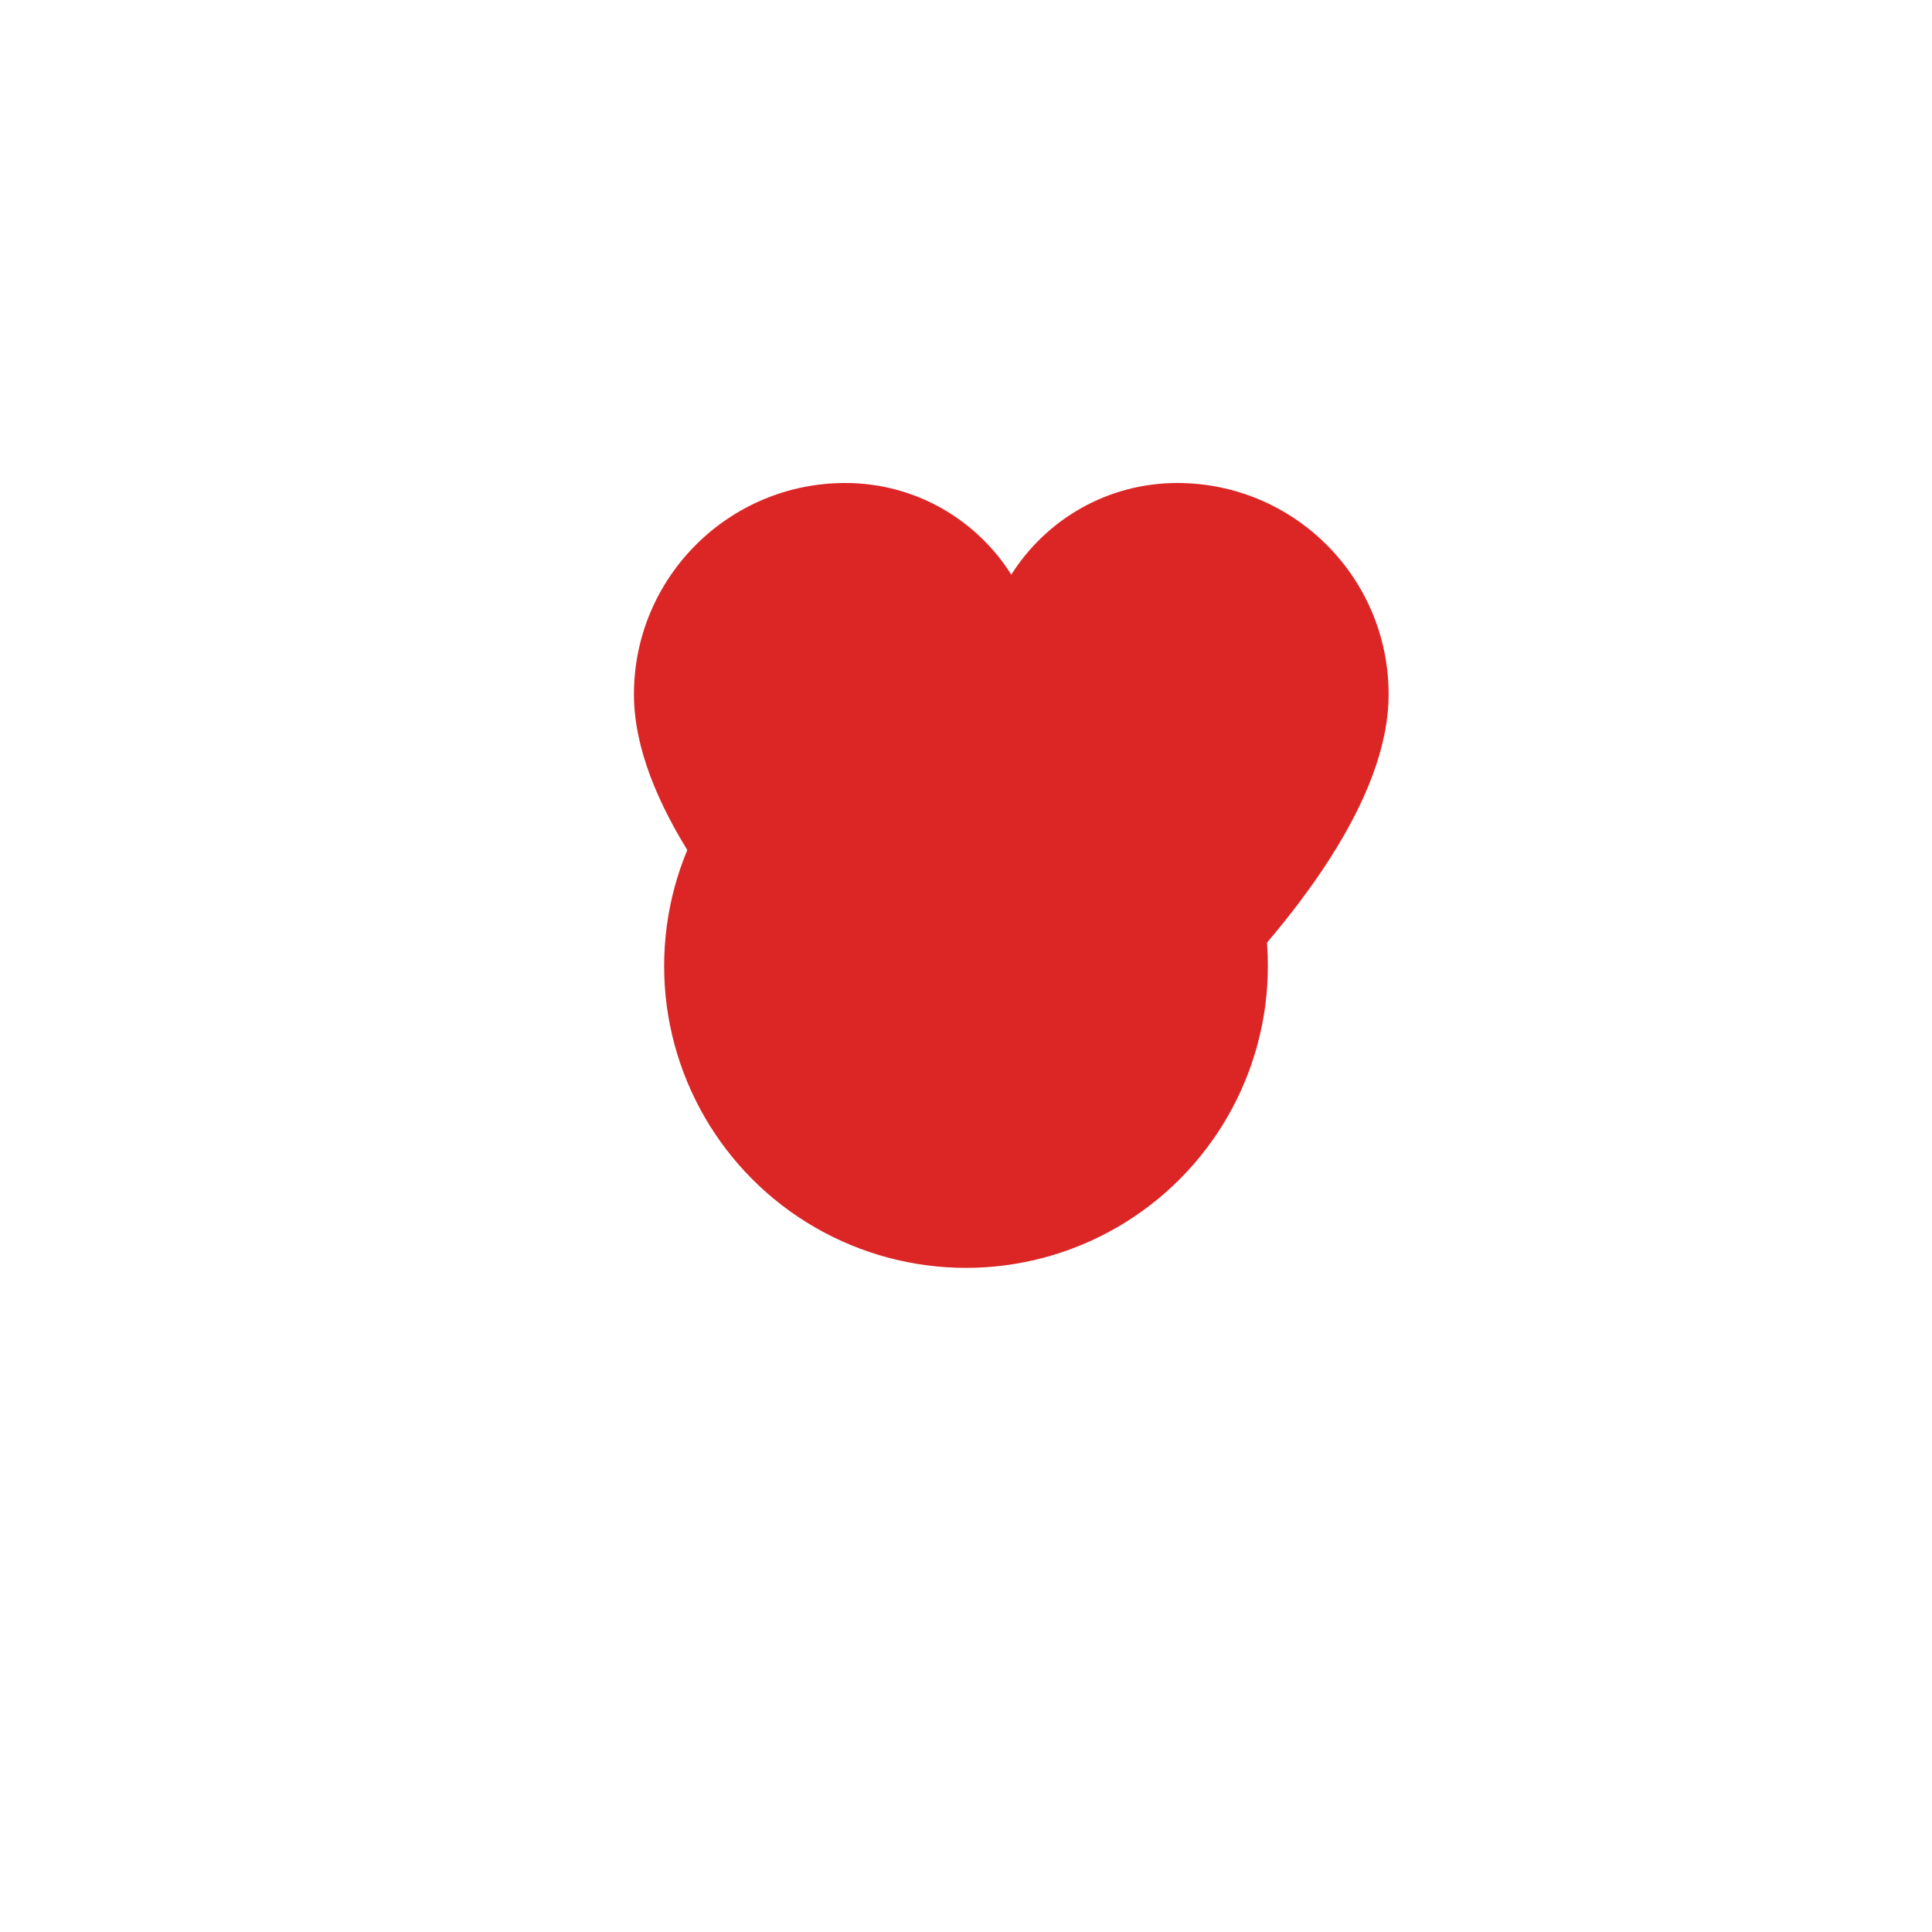 <svg width="32" height="32" viewBox="0 0 32 32" fill="none" xmlns="http://www.w3.org/2000/svg">
  <defs>
    <style>
      @keyframes pulse {
        0%, 100% { opacity: 1; transform: scale(1); }
        50% { opacity: 0.8; transform: scale(1.1); }
      }
      
      @keyframes heartAppear {
        0%, 33% { opacity: 0; transform: scale(0); }
        66%, 100% { opacity: 1; transform: scale(1); }
      }
      
      @keyframes dotDisappear {
        0%, 33% { opacity: 1; }
        66%, 100% { opacity: 0; }
      }
      
      .dot {
        animation: pulse 2s ease-in-out infinite, dotDisappear 4s ease-in-out infinite;
        transform-origin: center;
      }
      
      .heart {
        animation: heartAppear 4s ease-in-out infinite;
        transform-origin: center;
      }
    </style>
  </defs>
  
  <!-- Ponto Vermelho Animado -->
  <circle class="dot" cx="16" cy="16" r="5" fill="#dc2626"/>
  
  <!-- Coração Animado -->
  <g class="heart">
    <path d="M23 11.5C23 9.567 21.433 8 19.5 8C18.34 8 17.325 8.607 16.75 9.518C16.175 8.607 15.161 8 14 8C12.067 8 10.5 9.567 10.5 11.5C10.5 15 16.75 19.5 16.75 19.5C16.75 19.5 23 15 23 11.5Z" fill="#dc2626"/>
  </g>
</svg>